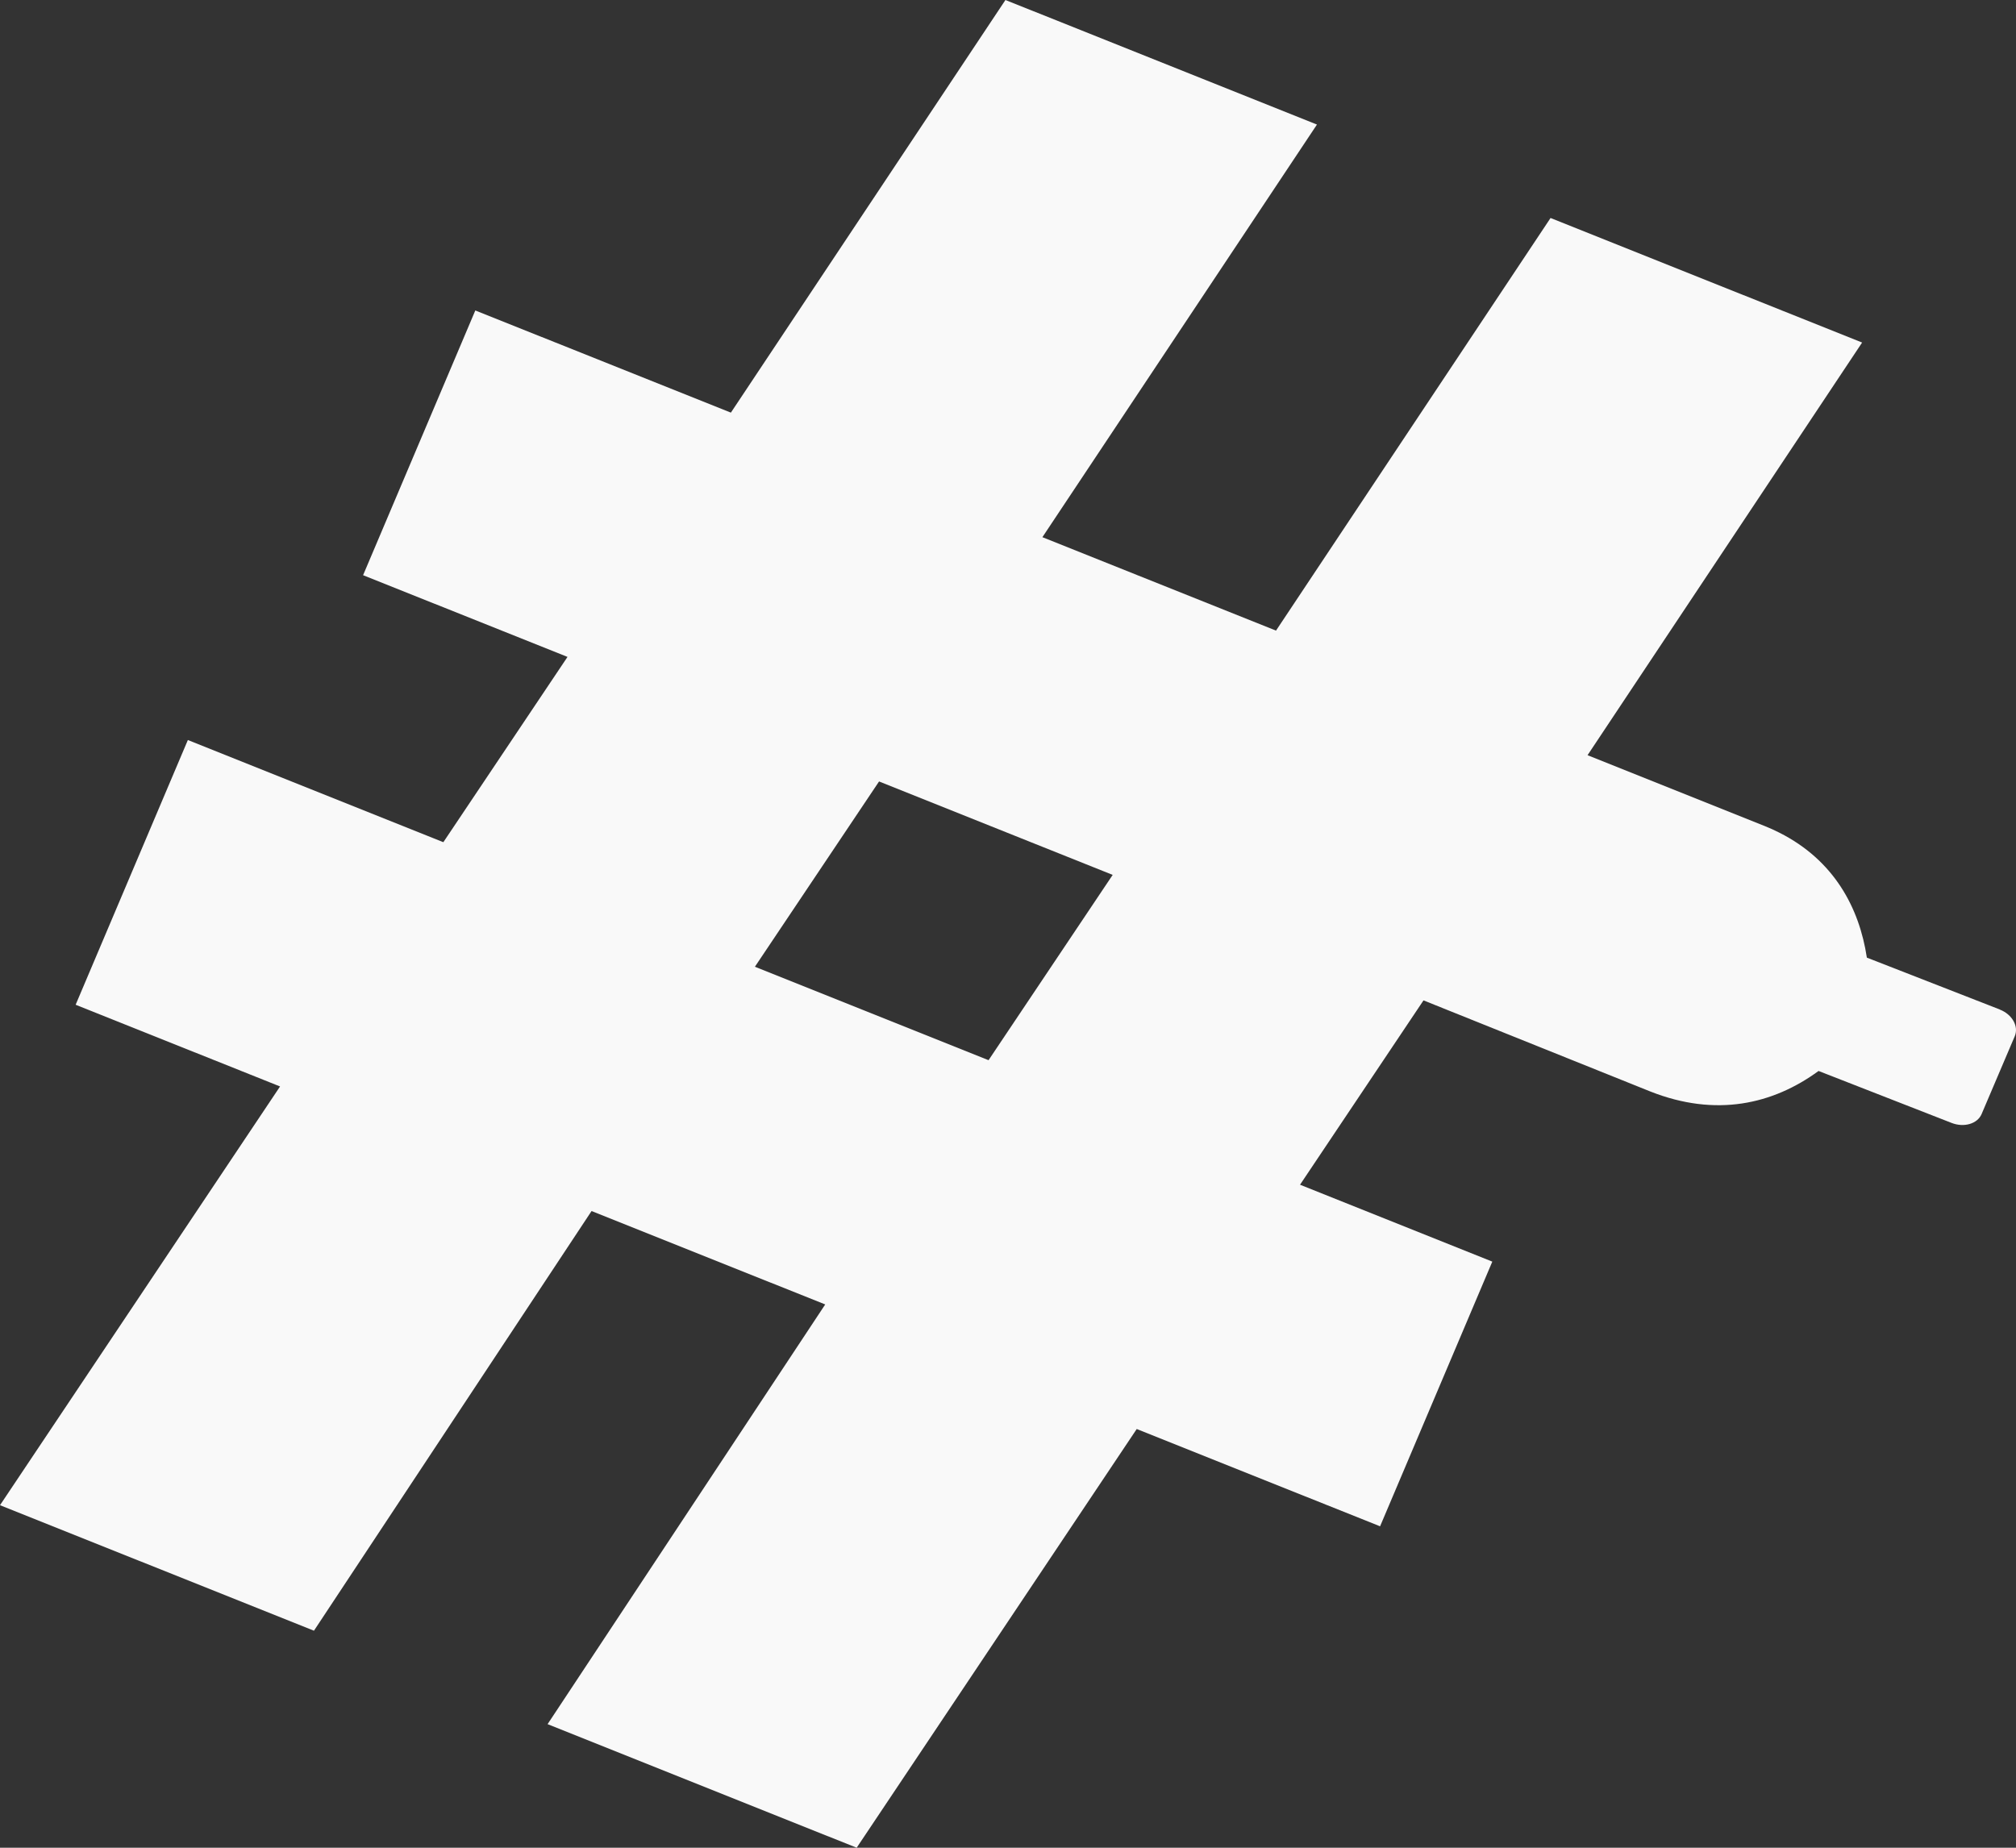 <svg width="48" height="44" viewBox="0 0 48 44" fill="none" xmlns="http://www.w3.org/2000/svg">
<rect x="0" y="0" width="48" height="44" fill="#333333" stroke="none"/>
<path d="M47.617 24.04L44.449 22.804C44.269 21.615 43.668 20.487 42.369 19.83C42.253 19.771 42.133 19.716 42.006 19.666L37.799 17.983L44.336 8.157L36.918 5.191L30.381 15.017L24.819 12.792L31.356 2.966L23.939 0L17.402 9.826L11.317 7.393L8.645 13.697L13.512 15.643L10.556 20.055L4.473 17.622L1.801 23.926L6.668 25.872L0 35.843L7.475 38.832L14.085 28.838L19.648 31.063L13.038 41.057L20.397 44L27.065 34.029L32.859 36.346L35.531 30.043L30.953 28.212L33.893 23.822L39.292 25.991C40.856 26.61 42.213 26.297 43.299 25.503L46.466 26.74C46.761 26.856 47.082 26.762 47.181 26.529L47.971 24.674C48.069 24.441 47.911 24.157 47.615 24.041H47.617V24.04ZM23.537 25.246L17.974 23.021L20.93 18.609L26.493 20.834L26.485 20.845L23.537 25.246H23.537Z" fill="#F9F9F9"/>
</svg>
